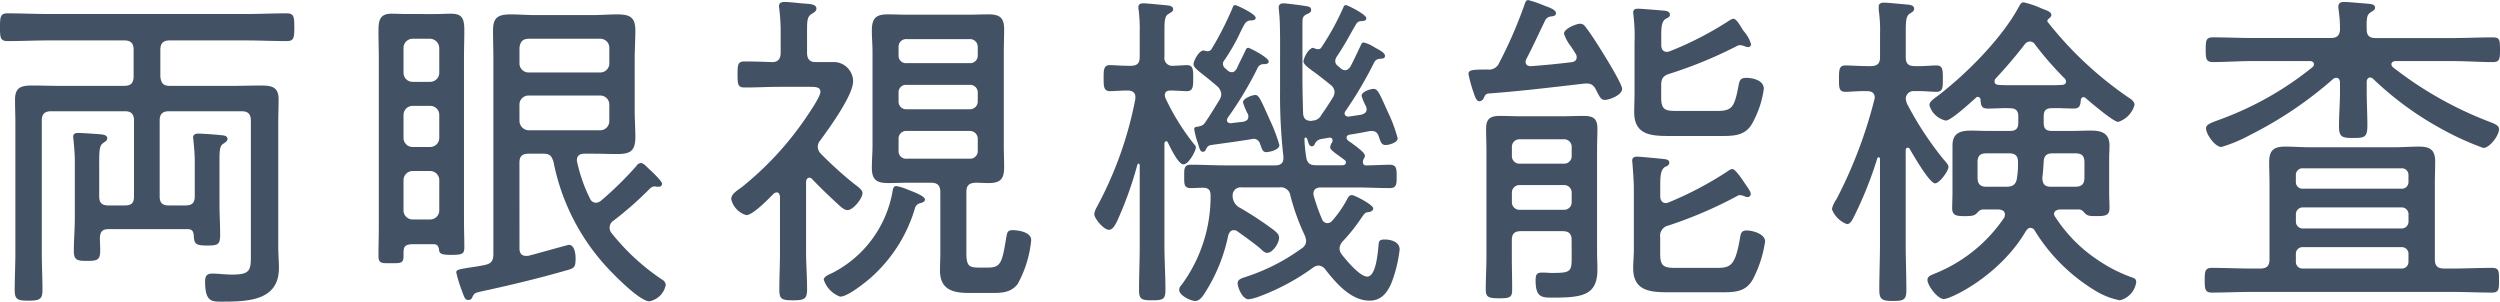 <svg xmlns="http://www.w3.org/2000/svg" width="284.392" height="34.314"><path data-name="パス 372" d="M19.19 23.37c-.722 0-1.026-.3-1.026-1.026v-8.626c0-.722.3-1.064 1.064-1.064h8.246c.76 0 1.064.342 1.064 1.064V29.07c0 1.672-.076 2.166-2.128 2.166-.8 0-1.6-.114-2.242-.114-.684 0-.836.3-.836.95 0 2.242.76 2.242 1.862 2.242 3.078 0 6.536-.114 6.536-3.838 0-.76-.076-1.558-.076-2.318V14.022c0-.912.038-1.824.038-2.736 0-1.406-.8-1.558-2.014-1.558-.988 0-1.976.038-2.964.038h-7.41c-.722 0-.988-.3-1.064-1.064v-3.04c0-.76.342-1.064 1.064-1.064h8.7c1.52 0 3.04.076 4.6.076.836 0 .874-.38.874-1.558 0-1.216-.038-1.6-.874-1.6-1.558 0-3.078.076-4.6.076H5.51c-1.558 0-3.078-.076-4.636-.076-.836 0-.874.38-.874 1.6 0 1.178.038 1.558.874 1.558 1.558 0 3.078-.076 4.636-.076h8.626c.722 0 1.064.3 1.064 1.064v3.04c0 .76-.342 1.064-1.064 1.064H6.612c-.988 0-1.976-.038-2.964-.038-1.216 0-1.938.19-1.938 1.6 0 .912.038 1.824.038 2.736v14.74c0 1.406-.076 2.774-.076 4.18 0 1.1.342 1.216 1.558 1.216 1.292 0 1.6-.152 1.6-1.216 0-1.406-.076-2.812-.076-4.18V13.718c0-.722.3-1.064 1.064-1.064h8.4c.722 0 1.026.342 1.026 1.064v8.626c0 .722-.266 1.026-1.026 1.026H12.35c-.76 0-1.064-.3-1.064-1.026v-3.04c0-2.052-.038-2.7.456-3.04.266-.19.456-.266.456-.532 0-.38-.456-.418-.76-.456-.494-.038-2.09-.152-2.508-.152-.3 0-.608.038-.608.456 0 .114.038.228.038.342.076.8.152 1.6.152 2.394v6.46c0 1.254-.114 2.508-.114 3.762 0 1.064.38 1.14 1.52 1.14 1.178 0 1.482-.114 1.482-1.216 0-.494-.038-.95-.038-1.406.038-.722.3-.988.988-.988h8.97c.494 0 .684.19.722.722.038.988.266 1.14 1.52 1.14 1.178 0 1.482-.076 1.482-1.216 0-1.178-.076-2.318-.076-3.5v-5.05c0-1.064.038-1.6.456-1.824.19-.152.456-.266.456-.532 0-.342-.418-.418-.646-.418-.494-.076-2.242-.19-2.66-.19-.3 0-.608.076-.608.456 0 .114.038.228.038.342.076.76.152 1.558.152 2.318v4.028c0 .722-.3 1.026-1.064 1.026Zm39.9-11.476a1.031 1.031 0 0 1 1.064-1.026h8.132a1.022 1.022 0 0 1 1.026 1.026v1.862a1.039 1.039 0 0 1-1.064 1.064H60.12a1.08 1.08 0 0 1-1.026-1.064Zm9.2-7.486a1.022 1.022 0 0 1 1.026 1.026V7.22a1.031 1.031 0 0 1-1.068 1.024H60.12a1.031 1.031 0 0 1-1.026-1.064V5.434c.076-.684.38-1.026 1.064-1.026Zm-9.2 14.1c0-.722.3-1.026 1.064-1.026h1.6c.8 0 .988.228 1.216.95a24.66 24.66 0 0 0 6.038 11.93c.8.874 3.762 3.914 4.864 3.914a2.352 2.352 0 0 0 1.862-1.862.765.765 0 0 0-.414-.608 25.186 25.186 0 0 1-5.742-5.282.959.959 0 0 1-.228-.646.924.924 0 0 1 .418-.76 38.761 38.761 0 0 0 4.18-3.686.848.848 0 0 1 .494-.228c.114 0 .228.038.342.038h.152a.349.349 0 0 0 .38-.342c0-.3-1.254-1.482-1.558-1.748-.342-.342-.608-.608-.874-.608a.669.669 0 0 0-.494.342 39.555 39.555 0 0 1-4.028 3.952 1.07 1.07 0 0 1-.57.228.768.768 0 0 1-.684-.494 17.571 17.571 0 0 1-1.444-4.1.647.647 0 0 1-.038-.266c0-.532.38-.722.874-.722h.95c.912 0 1.862.038 2.774.038 1.52 0 2.052-.38 2.052-1.938 0-.988-.076-2.014-.076-3.04V6.692c0-1.064.076-2.128.076-3.23 0-1.558-.684-1.824-2.09-1.824-.912 0-1.824.076-2.7.076H60.8c-.874 0-1.786-.076-2.7-.076-1.368 0-2.014.3-2.014 1.786 0 1.1.038 2.2.038 3.268v22.23c0 .722-.228 1.064-.95 1.216-.912.19-1.558.266-2.052.342-1.064.19-1.216.228-1.216.532a16.917 16.917 0 0 0 .614 2.01c.342.912.38 1.1.8 1.1a.445.445 0 0 0 .418-.342c.228-.418.228-.456 1.1-.646 3.344-.722 6.65-1.52 9.918-2.47.608-.19.722-.38.722-1.292 0-.456-.114-1.52-.76-1.52-.114 0-4.142 1.14-4.636 1.254h-.266c-.532 0-.722-.38-.722-.836ZM49.97 8.284a1.031 1.031 0 0 1-1.064 1.026H46.93a1.022 1.022 0 0 1-1.026-1.026V5.472a1.039 1.039 0 0 1 1.064-1.064h1.976a1.08 1.08 0 0 1 1.026 1.064Zm0 7.41a1.031 1.031 0 0 1-1.064 1.026H46.93a1.031 1.031 0 0 1-1.026-1.064v-2.584a1.031 1.031 0 0 1 1.064-1.028h1.976a1.022 1.022 0 0 1 1.026 1.026Zm0 8.246a1.031 1.031 0 0 1-1.064 1.026H46.93a1.031 1.031 0 0 1-1.026-1.064V20.52a1.039 1.039 0 0 1 1.064-1.064h1.976a1.031 1.031 0 0 1 1.026 1.064Zm-.038 4.37c.038.456.076.684 1.368.684 1.33 0 1.52-.114 1.52-.874 0-1.026-.038-2.052-.038-3.078V6.612c0-1.064.038-2.128.038-3.192 0-1.33-.266-1.862-1.52-1.862-.57 0-1.14.038-1.672.038H46.36c-.608 0-1.216-.038-1.824-.038-1.406 0-1.482.874-1.482 2.052 0 1.026.038 2.014.038 3V25.8c0 1.1-.038 2.242-.038 3.344 0 .836.418.8 1.292.8 1.254 0 1.558.038 1.558-.836 0-.95-.038-1.33 1.178-1.33h2.238c.384 0 .536.19.612.532Zm54.644-5.166c.266-.076.646-.152.646-.456 0-.418-1.634-.988-2.014-1.14a5.264 5.264 0 0 0-1.254-.38c-.342 0-.38.342-.456.8a12.92 12.92 0 0 1-6.878 9.116c-.266.114-.912.38-.912.722a3.049 3.049 0 0 0 1.862 1.938c.874 0 2.85-1.6 3.5-2.166a16.924 16.924 0 0 0 5.016-7.9.769.769 0 0 1 .49-.534Zm5.738-8.246a.888.888 0 0 1 .912.95v1.292a.858.858 0 0 1-.912.912h-7.182a.839.839 0 0 1-.912-.912v-1.296a.868.868 0 0 1 .912-.95Zm0-5.244a.858.858 0 0 1 .912.912v.95a.878.878 0 0 1-.912.912h-7.182a.858.858 0 0 1-.912-.912v-.95a.839.839 0 0 1 .912-.912Zm.912-3.382a.858.858 0 0 1-.912.912h-7.182a.839.839 0 0 1-.912-.912V5.36a.858.858 0 0 1 .912-.912h7.182a.878.878 0 0 1 .912.912Zm-4.256 22.532c0 .646-.038 1.292-.038 1.976 0 2.128 1.406 2.546 3.268 2.546h2.394c1.216 0 2.318.038 3.154-.988a12.846 12.846 0 0 0 1.558-5.016c0-.912-1.406-1.14-2.128-1.14-.57 0-.608.266-.722.912-.456 2.774-.608 3.344-2.052 3.344h-1.064c-1.14 0-1.406-.228-1.406-1.672V21.85c0-.722.266-1.026 1.026-1.064.494 0 .988.038 1.482.038 1.368 0 1.786-.456 1.786-1.824 0-.8-.038-1.634-.038-2.432V5.89c0-.836.038-1.672.038-2.546 0-1.33-.494-1.71-1.786-1.71-.8 0-1.558.038-2.356.038h-6.766c-.8 0-1.558-.038-2.356-.038-1.406 0-1.786.532-1.786 1.862 0 .8.076 1.6.076 2.394v10.678c0 .836-.076 1.672-.076 2.508 0 1.368.532 1.748 1.862 1.748.76 0 1.52-.038 2.28-.038h2.584c.722 0 1.064.3 1.064 1.064Zm-18.24-.152c0 1.406-.076 2.85-.076 4.256 0 1.1.228 1.254 1.558 1.254 1.292 0 1.6-.152 1.6-1.254 0-1.406-.114-2.85-.114-4.256v-8.018c.038-.19.114-.418.38-.418a.392.392 0 0 1 .3.152c.874.912 1.9 1.9 2.85 2.774.3.266.76.76 1.178.76.646 0 1.71-1.33 1.71-1.938 0-.38-.57-.76-.874-.988a42.346 42.346 0 0 1-3.876-3.5 1.171 1.171 0 0 1-.342-.76 1.13 1.13 0 0 1 .3-.76c.988-1.368 3.724-5.092 3.724-6.726a2.217 2.217 0 0 0-2.014-2.166h-2.238c-.722 0-.988-.38-.988-1.064V4.214c0-1.71-.038-2.242.456-2.584.342-.228.608-.342.608-.646 0-.494-.684-.532-1.254-.57-.684-.038-1.748-.19-2.356-.19-.342 0-.646.076-.646.494 0 .114.038.228.038.342a22.214 22.214 0 0 1 .152 2.242v2.7c0 .646-.266 1.064-.95 1.064-1.064-.038-2.09-.076-3.154-.076-.76 0-.8.342-.8 1.482s.038 1.482.8 1.482c1.33 0 2.66-.076 4.028-.076h3.382c.722 0 1.216.038 1.216.57 0 .57-1.33 2.47-1.71 3.04a36.208 36.208 0 0 1-7.22 7.79c-.57.418-1.216.8-1.216 1.368a2.456 2.456 0 0 0 1.71 1.824c.76 0 2.546-1.862 3.116-2.432a.566.566 0 0 1 .342-.152c.266 0 .342.228.38.494Zm51.3-14.63c-.3 0-.456-.152-.456-.342a.7.7 0 0 1 .076-.266 40.732 40.732 0 0 0 3.458-5.776.72.72 0 0 1 .608-.342c.228 0 .608 0 .608-.3 0-.456-2.166-1.558-2.318-1.558-.228 0-.266.19-.38.418-.3.646-.646 1.292-.95 1.976-.152.19-.266.38-.532.38a.722.722 0 0 1-.494-.19 2.458 2.458 0 0 0-.342-.3.7.7 0 0 1-.19-.456.531.531 0 0 1 .114-.342 22.607 22.607 0 0 0 1.71-2.926 14.577 14.577 0 0 1 .684-1.33.816.816 0 0 1 .76-.342c.19-.038.456-.038.456-.3 0-.456-2.166-1.444-2.318-1.444a.253.253 0 0 0-.266.19c-.038.076-.038.114-.076.19a36.111 36.111 0 0 1-2.394 4.674.544.544 0 0 1-.418.19 1.124 1.124 0 0 1-.38-.076c-.57-.114-1.216 1.178-1.216 1.558 0 .3.342.608 1.178 1.254.38.3.912.722 1.52 1.254a1.319 1.319 0 0 1 .456.874 1.281 1.281 0 0 1-.19.646c-.532.874-1.064 1.748-1.634 2.584-.266.38-.418.38-.836.494-.19 0-.418.038-.418.266a8.247 8.247 0 0 0 .418 1.6c.19.646.266.988.57.988.19 0 .266-.114.342-.266.152-.3.228-.418.532-.494 1.558-.228 3.116-.418 4.674-.684a1.646 1.646 0 0 0 .19-.038.776.776 0 0 1 .76.57c.228.57.266.95.722.95.266 0 1.482-.228 1.482-.8a18.363 18.363 0 0 0-1.064-2.812c-1.026-2.28-1.254-2.888-1.672-2.888-.342 0-1.406.38-1.406.836a7.16 7.16 0 0 0 .532 1.292.511.511 0 0 1 .076.342c0 .38-.266.494-.57.57-.456.062-.95.098-1.406.176Zm12.312 3.722c.19.152.418.3.608.456a.308.308 0 0 1 .152.3c0 .228-.228.3-.418.3h-2.926c-.76 0-1.064-.228-1.178-.988a16.582 16.582 0 0 1-.19-1.968c0-.152.076-.19.114-.19a.209.209 0 0 1 .19.114c.152.494.228.874.532.874.19 0 .266-.114.342-.266a.941.941 0 0 1 .608-.532c.342-.076.684-.114 1.064-.19.19 0 .342.076.342.3a.411.411 0 0 1-.038.228 1.2 1.2 0 0 0-.228.57c.004.272.494.614 1.026.992Zm-.722-6.65a36.889 36.889 0 0 1-1.33 2.014 1.109 1.109 0 0 1-.95.608c-.038 0-.114.038-.152.038-.608 0-.874-.228-.95-.8-.038-1.368-.076-2.7-.076-4.028V2.774c0-.684 0-.912.456-1.14.228-.114.532-.19.532-.494s-.19-.38-.456-.418c-.266-.076-2.394-.342-2.66-.342-.38 0-.57.114-.57.494 0 .152.038.38.038.494.152 1.14.114 4.294.114 5.548v3.382a62.367 62.367 0 0 0 .38 7.524v.19c0 .608-.418.8-.912.8h-5.776c-1.292 0-2.546-.076-3.838-.076-.8 0-.76.494-.76 1.33 0 .874-.038 1.33.76 1.33.494 0 .95-.038 1.406-.038.608 0 .836.3.836.874a16.912 16.912 0 0 1-3.306 10.182.808.808 0 0 0-.266.57c0 .608 1.292 1.254 1.824 1.254.57 0 .95-.684 1.216-1.1a19.39 19.39 0 0 0 2.546-6.384c.114-.3.266-.57.608-.57a.663.663 0 0 1 .456.152c.8.57 1.862 1.33 2.584 1.938.19.19.494.494.76.494.646 0 1.368-1.1 1.368-1.71 0-.38-.228-.57-.532-.836a38.7 38.7 0 0 0-3.914-2.584 1.514 1.514 0 0 1-.836-1.368.913.913 0 0 1 1.064-.95h4.218a1.1 1.1 0 0 1 1.292.95 25.8 25.8 0 0 0 1.6 4.446 2.029 2.029 0 0 1 .19.684 1.041 1.041 0 0 1-.532.874 22.784 22.784 0 0 1-6.122 3.152c-.19.076-.38.114-.57.19-.3.114-.57.266-.57.608 0 .456.532 1.824 1.254 1.824a5.643 5.643 0 0 0 1.254-.342 25.407 25.407 0 0 0 6.08-3.268 1.077 1.077 0 0 1 .608-.228 1.032 1.032 0 0 1 .76.418c1.216 1.558 2.926 3.572 5.054 3.572 1.368 0 2.09-.988 2.546-2.166a15.462 15.462 0 0 0 .874-3.648c0-.874-.988-1.14-1.672-1.14-.57 0-.684.114-.722.57-.076.76-.266 3.648-1.292 3.648-.836 0-2.394-1.862-2.888-2.508a1.184 1.184 0 0 1-.266-.684 1.318 1.318 0 0 1 .38-.836 19.769 19.769 0 0 0 2.09-2.622c.38-.532.418-.646.836-.684.228-.038.532-.152.532-.418 0-.418-2.128-1.52-2.432-1.52-.266 0-.456.266-.532.456a12.945 12.945 0 0 1-1.71 2.47.726.726 0 0 1-.532.266.651.651 0 0 1-.608-.418 22.156 22.156 0 0 1-.95-2.66.837.837 0 0 1-.038-.3c0-.494.38-.684.836-.684h3.99c1.292 0 2.546.076 3.838.076.8 0 .8-.456.8-1.33 0-.836 0-1.33-.8-1.33-.494 0-2.014.076-2.66.076a.341.341 0 0 1-.38-.38.908.908 0 0 1 .076-.342.675.675 0 0 0 .152-.38c0-.342-.95-1.026-1.52-1.444-.152-.114-.3-.19-.38-.266a.512.512 0 0 1-.19-.342c0-.19.152-.3.342-.342.8-.114 1.558-.266 2.356-.418h.19a.764.764 0 0 1 .76.57c.228.646.3 1.026.8 1.026.38 0 1.368-.266 1.368-.76a16.652 16.652 0 0 0-1.1-2.964c-.912-2.014-1.14-2.66-1.634-2.66-.342 0-1.368.3-1.368.8a6.019 6.019 0 0 0 .494 1.178.908.908 0 0 1 .076.342c0 .38-.266.494-.57.608l-1.482.228c-.228 0-.456-.114-.456-.38a.505.505 0 0 1 .114-.266 45.17 45.17 0 0 0 3.268-5.548.722.722 0 0 1 .608-.38c.266-.038.608 0 .608-.342 0-.38-.76-.722-1.292-1.026a3.421 3.421 0 0 0-1.14-.494c-.228 0-.3.3-.38.456-.38.76-.722 1.558-1.14 2.318-.152.19-.3.38-.57.38a.8.8 0 0 1-.494-.19c-.114-.114-.228-.19-.342-.3a.655.655 0 0 1-.3-.532.951.951 0 0 1 .152-.494c1.026-1.52 1.368-2.28 2.2-3.686a.665.665 0 0 1 .684-.38c.228-.038.494-.038.494-.342 0-.418-2.128-1.482-2.318-1.482-.228 0-.266.228-.342.38a29.391 29.391 0 0 1-2.432 4.408.418.418 0 0 1-.38.228 1.124 1.124 0 0 1-.38-.076c-.076-.038-.114-.076-.19-.076-.494 0-1.1 1.14-1.1 1.558 0 .3.494.684 1.292 1.254.456.342 1.064.8 1.748 1.368a1.083 1.083 0 0 1 .494.836 1.281 1.281 0 0 1-.196.636Zm-19 .152a1.17 1.17 0 0 1-.114-.494c.076-.418.342-.418.608-.456.608 0 1.482.076 1.9.076.722 0 .722-.57.722-1.482 0-.95 0-1.482-.722-1.482-.152 0-1.33.076-1.6.076a.884.884 0 0 1-.95-1.026v-2.85c0-1.292.038-1.786.456-2.014.266-.19.532-.266.532-.532 0-.38-.418-.418-.684-.456-.494-.038-2.28-.228-2.7-.228-.3 0-.57.076-.57.456a1.052 1.052 0 0 0 .038.342 17.645 17.645 0 0 1 .114 2.47v2.812c0 .722-.266 1.026-1.026 1.026h-.19c-.912 0-1.786-.076-2.166-.076-.722 0-.722.532-.722 1.482 0 .912 0 1.482.722 1.482.38 0 1.292-.076 2.014-.076.456 0 .874.19.874.722v.228a42.8 42.8 0 0 1-4.408 12.35 2.026 2.026 0 0 0-.266.76c0 .494 1.064 1.786 1.672 1.786.418 0 .684-.532.874-.874a41.737 41.737 0 0 0 2.356-6.536c.038-.076.076-.114.152-.114s.114.114.114.19v9.12c0 1.672-.076 3.382-.076 5.092 0 1.026.3 1.14 1.482 1.14 1.254 0 1.52-.114 1.52-1.178 0-1.672-.114-3.382-.114-5.054V16.302c.038-.114.038-.228.19-.228a.176.176 0 0 1 .19.114c.266.532 1.178 2.508 1.786 2.508s1.406-1.558 1.406-1.9a.468.468 0 0 0-.19-.38 26.137 26.137 0 0 1-3.224-5.172Zm39.368 10.718a.858.858 0 0 1 .912-.912h4.978a.858.858 0 0 1 .912.912v.988a.858.858 0 0 1-.912.912H172.9a.858.858 0 0 1-.912-.912Zm.912-3.344a.858.858 0 0 1-.912-.912v-.95a.858.858 0 0 1 .912-.914h4.978a.858.858 0 0 1 .912.912v.95a.858.858 0 0 1-.912.912Zm5.89 10.754c0 1.482-.152 1.672-2.052 1.672a7.632 7.632 0 0 1-.95-.038h-.418c-.608 0-.684.342-.684.874 0 1.862.608 1.976 1.862 1.976 3.42 0 5.168-.228 5.168-3.192 0-.722-.038-1.406-.038-2.128V17.062c0-.8.038-1.634.038-2.432 0-1.254-.57-1.444-1.672-1.444-.722 0-1.406.038-2.128.038h-5.096c-.722 0-1.444-.038-2.166-.038-1.064 0-1.6.266-1.6 1.444 0 .836.038 1.672.038 2.47v12.084c0 1.216-.076 2.47-.076 3.686 0 .874.19 1.064 1.52 1.064s1.482-.152 1.482-1.064c0-1.216-.038-2.47-.038-3.686v-1.862c0-.722.3-1.026 1.026-1.026h4.75c.722 0 1.026.3 1.026 1.026Zm17.784-9.918a39.586 39.586 0 0 1-6.764 3.572.894.894 0 0 1-.3.076c-.456 0-.646-.38-.646-.76V21.09c0-.988.038-1.786.532-2.09.228-.114.494-.19.494-.494 0-.342-.342-.38-.608-.418-.456-.038-2.622-.266-3.04-.266-.3 0-.57.076-.57.456 0 .152.038.266.038.418.076.988.152 1.976.152 3v6.688c0 .722-.076 1.406-.076 2.128 0 2.66 2.052 2.736 4.1 2.736h5.966c1.52 0 2.774-.038 3.572-1.52a13.587 13.587 0 0 0 1.368-4.256c0-.912-1.52-1.254-2.052-1.254-.722 0-.722.38-.836 1.064-.532 2.964-1.064 3.192-2.622 3.192h-4.674c-1.254 0-1.748-.152-1.748-1.52v-1.936a1.2 1.2 0 0 1 .95-1.368 48.589 48.589 0 0 0 7.79-3.344.613.613 0 0 1 .342-.114 2 2 0 0 1 .456.114 1.115 1.115 0 0 0 .38.114.35.35 0 0 0 .38-.342c0-.342-.494-.95-.722-1.292-.19-.3-1.026-1.558-1.368-1.558a.969.969 0 0 0-.494.228Zm.114-17.1a38.267 38.267 0 0 1-6.8 3.5.837.837 0 0 1-.3.038c-.456 0-.608-.38-.608-.76V3.956c0-.8.038-1.558.532-1.824.19-.114.456-.19.456-.456 0-.342-.342-.418-.57-.456-.456-.038-2.66-.228-3.04-.228-.3 0-.57.038-.57.456 0 .114.038.266.038.38a19.833 19.833 0 0 1 .114 3v5.776c0 .722-.038 1.444-.038 2.166 0 2.622 1.976 2.7 4.066 2.7h5.852c1.444 0 2.774-.038 3.534-1.482a11.119 11.119 0 0 0 1.292-3.876c0-.988-1.254-1.254-2.014-1.254-.722 0-.76.38-.874.95-.456 2.394-.722 2.812-2.432 2.812h-4.606c-1.254 0-1.748-.114-1.748-1.482V9.732c0-.76.19-1.1.912-1.33a49.584 49.584 0 0 0 7.752-3.192.907.907 0 0 1 .342-.076 2 2 0 0 1 .456.114 1.347 1.347 0 0 0 .418.114.341.341 0 0 0 .342-.342 3.9 3.9 0 0 0-.836-1.482c-.266-.342-.76-1.406-1.178-1.406a1.178 1.178 0 0 0-.492.224Zm-27.436 8.288c3.686-.266 7.372-.722 11.02-1.14h.266c.722 0 .912.494 1.178 1.026.3.57.456.836.836.836.57 0 1.976-.57 1.976-1.254 0-.532-1.748-3.382-2.128-3.99-.494-.8-1.368-2.2-1.938-2.926-.19-.266-.342-.494-.722-.494s-1.824.532-1.824 1.14a4.72 4.72 0 0 0 .76 1.406c.19.266.38.57.57.874a.733.733 0 0 1 .114.38c0 .38-.266.532-.57.57a95.65 95.65 0 0 1-4.636.456c-.3 0-.608-.114-.608-.494a.894.894 0 0 1 .076-.3c.76-1.444 1.444-2.964 2.166-4.446a.834.834 0 0 1 .684-.418c.266-.038.532-.076.532-.38 0-.418-.988-.722-1.292-.836a13.75 13.75 0 0 0-1.862-.646c-.266 0-.342.266-.418.494a51 51 0 0 1-2.888 6.65 1.251 1.251 0 0 1-1.292.76h-.342c-1.482 0-1.862.076-1.862.494a15.656 15.656 0 0 0 .57 2.09c.152.418.3 1.026.684 1.026a.625.625 0 0 0 .456-.3c.152-.354.19-.468.494-.578Zm65.322-.988c-.532.038-1.064.038-1.634.038h-3.914c-.57 0-1.14 0-1.71-.038-.228-.038-.418-.114-.418-.38a.488.488 0 0 1 .152-.38 52.736 52.736 0 0 0 3.268-3.838.774.774 0 0 1 .608-.342.706.706 0 0 1 .57.342 36.879 36.879 0 0 0 3.382 3.876.566.566 0 0 1 .152.342c0 .262-.228.376-.456.376Zm-1.292 11.588c-.684 0-.95-.342-.95-1.026.076-.608.114-1.216.152-1.824.038-.684.342-.95 1.026-.95h2.546c.76 0 1.064.266 1.064 1.026v1.71c0 .76-.3 1.064-1.064 1.064Zm-3.724-2.85a10.011 10.011 0 0 1-.114 1.862c-.114.76-.494.988-1.216.988h-2.242c-.722 0-1.026-.3-1.026-1.064v-1.71c0-.76.3-1.026 1.026-1.026h2.546c.688 0 1.026.264 1.026.948Zm-4.256-7.03c.038.646.114.988.836.988.836 0 1.672-.076 2.508-.038.646 0 .95.266.95.912v.76c0 .646-.3.912-.95.912h-2.28c-.722 0-1.444-.038-2.166-.038-1.254 0-2.09.3-2.09 1.71v5.32c0 .3-.038 1.634-.038 1.786 0 .874.532.912 1.444.912.722 0 1.064-.038 1.33-.3.19-.19.342-.418.684-.456h1.862c.342.038.684.152.684.57a1.11 1.11 0 0 1-.076.342 17.278 17.278 0 0 1-8.018 6.422c-.342.152-.722.266-.722.684 0 .608 1.14 2.166 1.862 2.166.8 0 6.384-2.66 9.348-7.752.152-.19.266-.342.494-.342a.548.548 0 0 1 .494.3 20.552 20.552 0 0 0 6.762 6.762 8.468 8.468 0 0 0 2.926 1.178 2.481 2.481 0 0 0 1.864-2.052c0-.38-.19-.456-.532-.57a16.789 16.789 0 0 1-3.686-1.862 16.8 16.8 0 0 1-4.978-4.978.566.566 0 0 1-.152-.342c0-.38.342-.494.646-.532h2.242c.266.038.418.19.646.456.3.3.608.3 1.33.3.912 0 1.444-.038 1.444-.912 0-.532-.038-1.216-.038-1.786v-3.876c0-.456.038-.95.038-1.444 0-1.406-.874-1.71-2.128-1.71-.722 0-1.406.038-2.128.038h-2.318c-.646 0-.912-.266-.912-.912v-.76c0-.646.266-.912.912-.912.836-.038 1.71.038 2.546.038.646 0 .722-.418.76-.95.038-.19.114-.342.3-.342a.345.345 0 0 1 .266.114c.532.456 3.154 2.7 3.686 2.7a2.809 2.809 0 0 0 1.862-1.938c0-.38-.418-.684-.684-.836a41.663 41.663 0 0 1-9.158-8.55.2.2 0 0 1-.076-.152c0-.152.152-.266.266-.342.076-.114.19-.19.19-.342 0-.38-.494-.494-1.14-.76A10.517 10.517 0 0 0 230.2.264c-.266 0-.38.228-.494.418-1.938 3.648-6 7.714-9.272 10.222-.456.342-.95.646-.95 1.064a2.494 2.494 0 0 0 1.862 1.748c.608 0 2.85-2.09 3.42-2.584a.271.271 0 0 1 .228-.114.333.333 0 0 1 .308.344Zm-8.056 5.58c.38.646 2.242 3.914 2.888 3.914.494 0 1.52-1.406 1.52-1.862 0-.266-.3-.57-.57-.874a37.558 37.558 0 0 1-4.1-6.232 2.085 2.085 0 0 1-.19-.646.881.881 0 0 1 1.026-.874c.874-.038 1.9.076 2.47.076.76 0 .722-.57.722-1.482 0-.988 0-1.52-.722-1.52-.646 0-1.558.114-2.47.076-.722 0-1.026-.266-1.026-1.026V3.682c0-1.33.038-1.862.456-2.128.342-.228.494-.3.494-.57 0-.342-.38-.418-.646-.456C216.566.49 214.742.3 214.324.3c-.3 0-.608.076-.608.456v.38a15.85 15.85 0 0 1 .152 2.736v2.622c0 .722-.3 1.026-1.064 1.026h-.3c-.988 0-1.938-.076-2.584-.076-.722 0-.722.532-.722 1.52 0 .912-.038 1.482.722 1.482.57 0 1.6-.114 2.508-.076.456 0 .836.19.836.722 0 .076-.038.152-.038.228a52.271 52.271 0 0 1-4.306 11.324 3.458 3.458 0 0 0-.532 1.14 2.921 2.921 0 0 0 1.71 1.71c.38 0 .57-.418.722-.684a43.856 43.856 0 0 0 2.736-6.8.142.142 0 0 1 .152-.114c.114 0 .152.076.152.19V27.7c0 1.748-.076 3.5-.076 5.244 0 1.1.266 1.292 1.558 1.292 1.254 0 1.52-.152 1.52-1.254 0-1.786-.076-3.534-.076-5.282V17.1c0-.152.076-.3.228-.3a.257.257 0 0 1 .232.144Zm43.928 7.448a.779.779 0 0 1 .8-.8h11.21a.779.779 0 0 1 .8.8v.8a.779.779 0 0 1-.8.8h-11.21a.779.779 0 0 1-.8-.8Zm12.806-3.686a.749.749 0 0 1-.8.76h-11.21a.749.749 0 0 1-.8-.76v-.8a.749.749 0 0 1 .8-.76h11.21a.749.749 0 0 1 .8.76Zm0 9.082a.749.749 0 0 1-.8.76h-11.21a.749.749 0 0 1-.8-.76v-.912a.749.749 0 0 1 .8-.76h11.21a.749.749 0 0 1 .8.76Zm4.066.76c-.76 0-1.064-.3-1.064-1.064v-8.588c0-.836.038-1.672.038-2.508 0-1.368-.608-1.71-1.862-1.71-.95 0-1.862.076-2.812.076h-9.538c-.95 0-1.9-.076-2.85-.076-1.254 0-1.824.38-1.824 1.748 0 .8.038 1.634.038 2.47v8.588c0 .76-.3 1.064-1.064 1.064h-.988c-1.482 0-3-.076-4.484-.076-.8 0-.836.38-.836 1.406 0 .988.038 1.406.8 1.406 1.52 0 3.04-.076 4.522-.076h22.838c1.52 0 3 .076 4.522.076.8 0 .8-.418.8-1.406 0-1.026 0-1.406-.8-1.406-1.52 0-3 .076-4.522.076Zm-8.094-21.584a36.341 36.341 0 0 0 7.448 5.51 33.256 33.256 0 0 0 5.092 2.356c.722 0 1.786-1.406 1.786-2.128 0-.456-.456-.608-1.444-.988a42.2 42.2 0 0 1-10.64-6.08.413.413 0 0 1-.152-.342c0-.114.076-.3.418-.342h6.612c1.482 0 3 .114 4.484.114.8 0 .836-.342.836-1.406 0-1.14-.038-1.406-.836-1.406-1.482 0-3 .076-4.484.076h-8.816c-.646 0-1.026-.228-1.026-.95-.038-1.406.038-1.71.456-1.976.266-.19.494-.266.494-.532 0-.418-.57-.418-.912-.456-.532-.038-2.09-.19-2.584-.19-.38 0-.684.076-.684.57 0 .114.038.266.038.38a14.657 14.657 0 0 1 .152 2.2c-.038.722-.418.95-1.064.95h-8.892c-1.482 0-3-.076-4.484-.076-.8 0-.836.342-.836 1.406 0 1.026.038 1.406.836 1.406 1.482 0 3-.114 4.484-.114h6.574c.342.038.418.228.418.342a.413.413 0 0 1-.152.342 36.774 36.774 0 0 1-10.564 5.974c-.912.342-1.558.532-1.558.988 0 .684 1.026 2.128 1.748 2.128a16.684 16.684 0 0 0 3.268-1.368 44.484 44.484 0 0 0 9.462-6.384.531.531 0 0 1 .342-.114c.3 0 .38.228.418.494v1.064c0 1.33-.114 2.622-.114 3.952 0 1.292.418 1.33 1.672 1.33 1.216 0 1.558-.076 1.558-1.406 0-1.292-.076-2.584-.076-3.876v-1.1c0-.228.114-.494.38-.494a.482.482 0 0 1 .342.15Z" fill="#435164"/></svg>